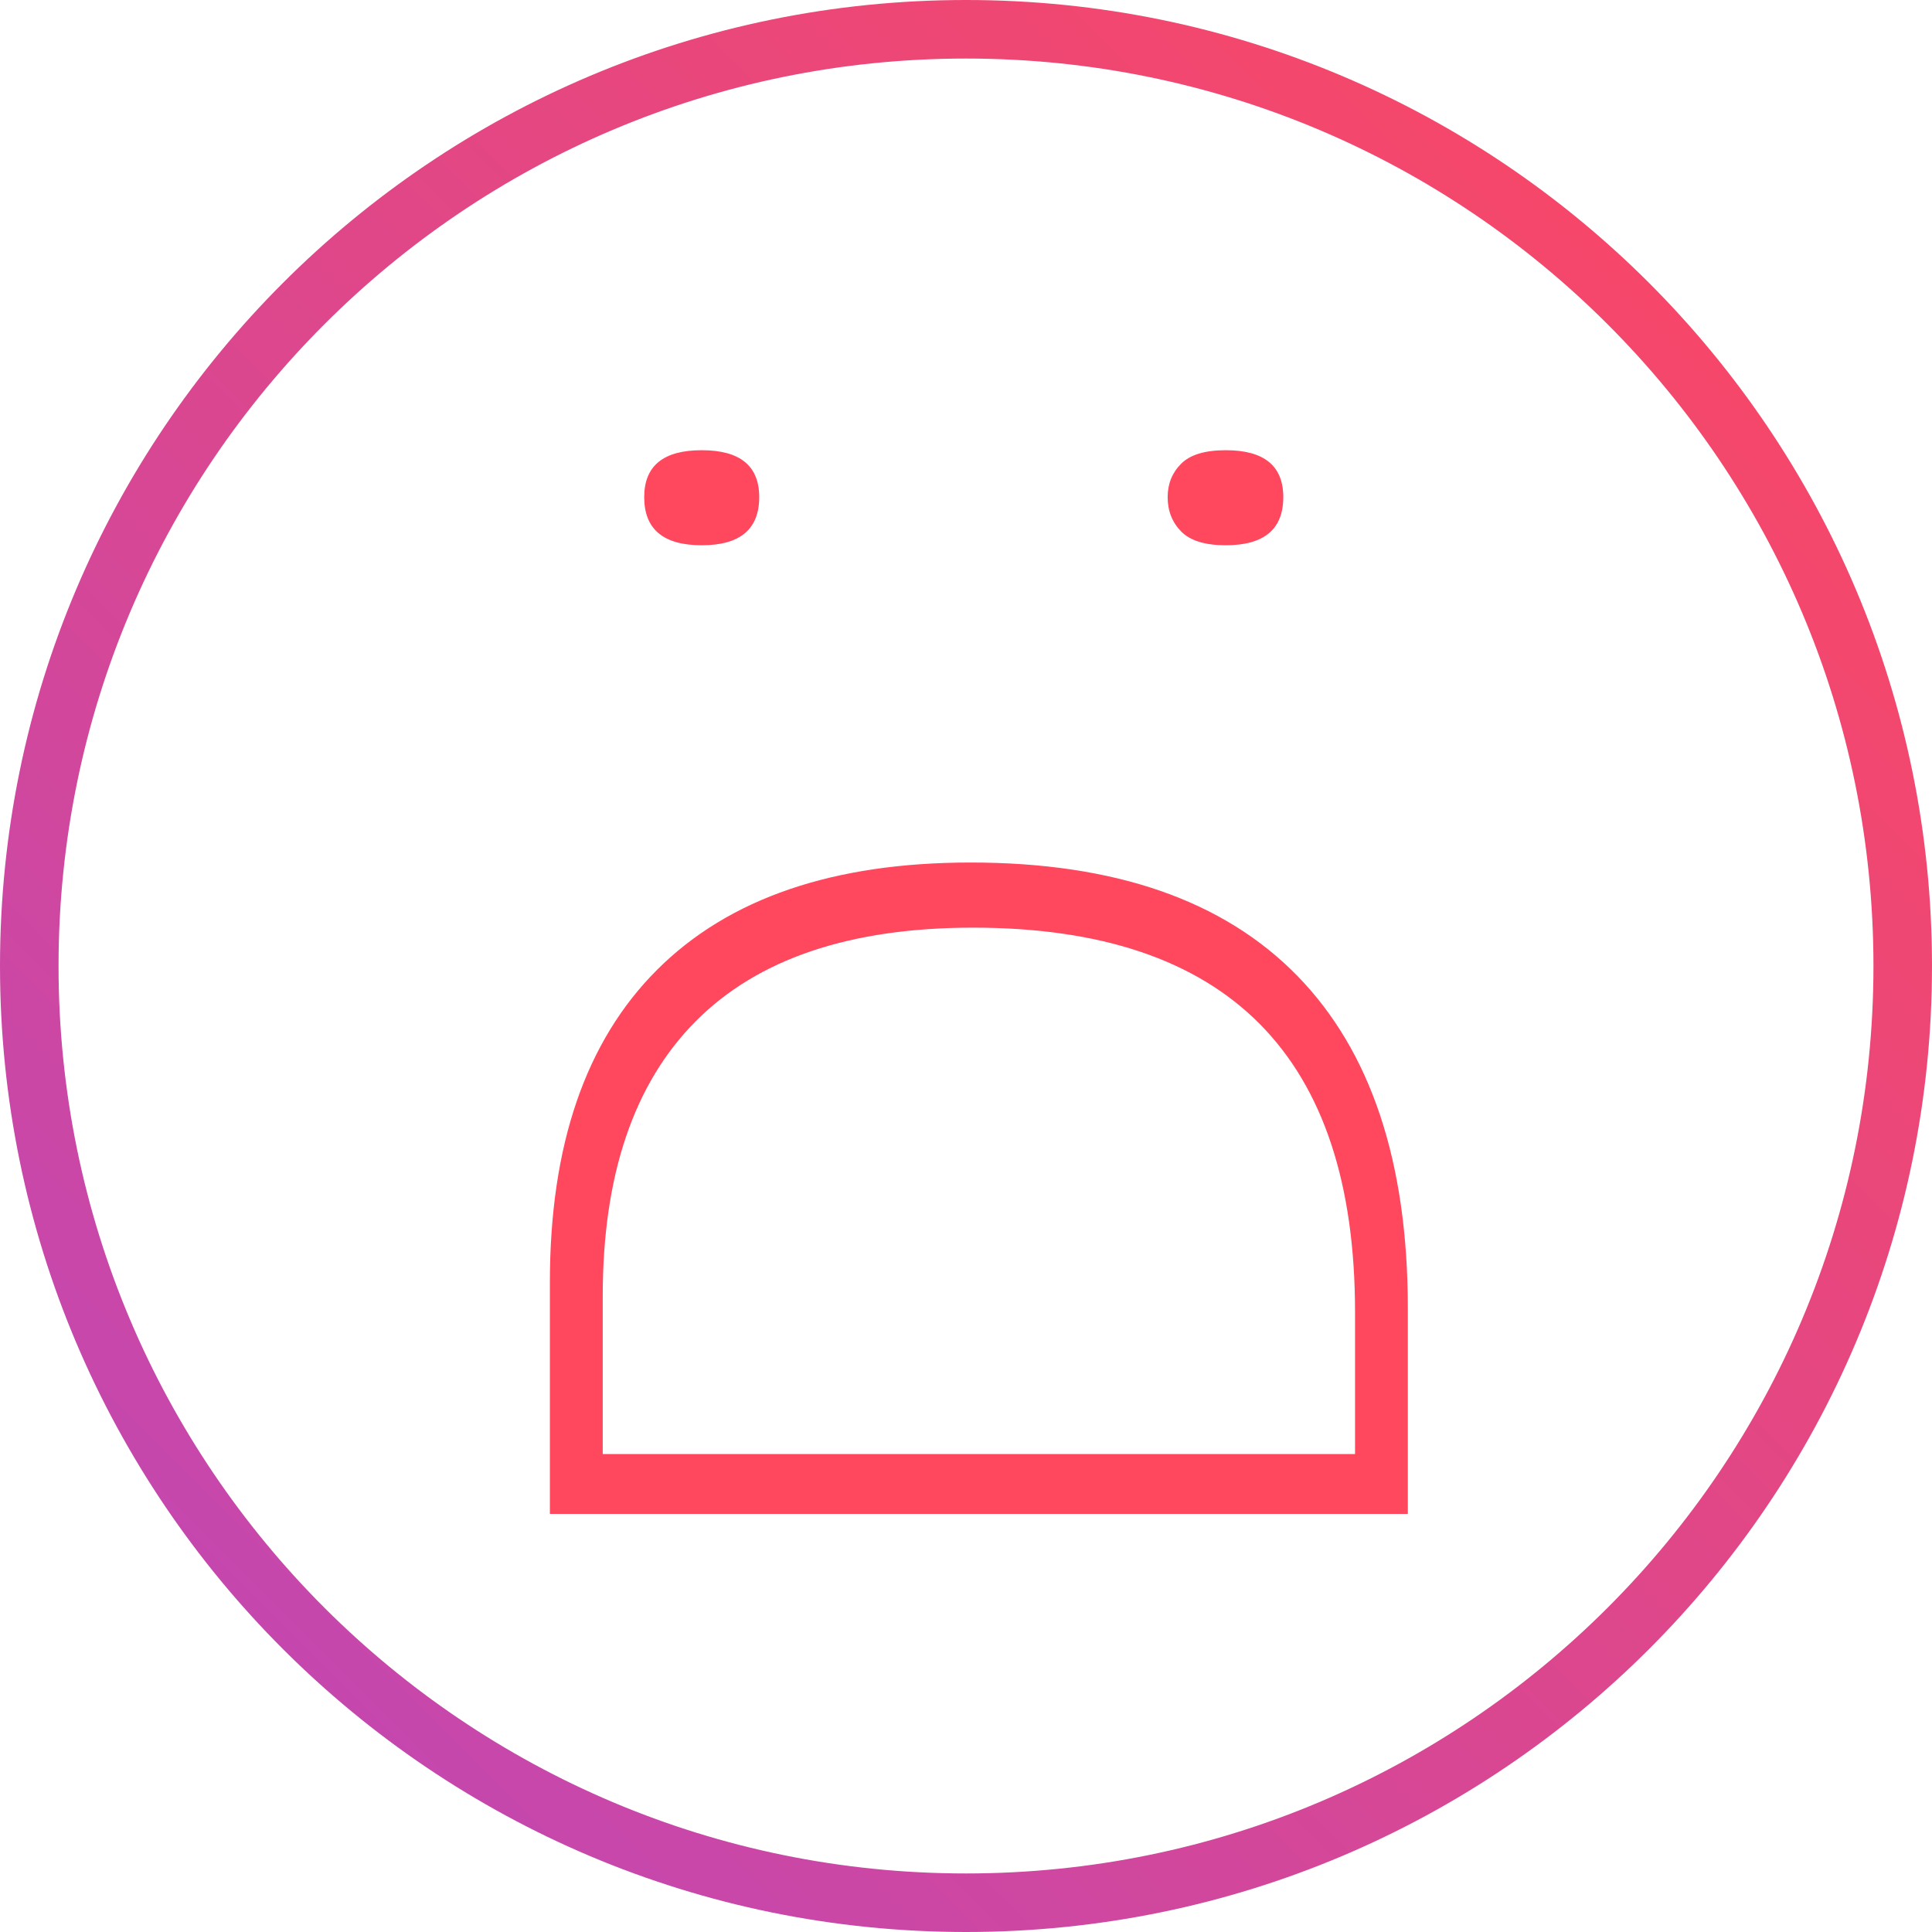<svg width="66" height="66" viewBox="0 0 66 66" fill="none" xmlns="http://www.w3.org/2000/svg">
<path fill-rule="evenodd" clip-rule="evenodd" d="M23.972 15.38C25.282 15.38 25.936 15.914 25.936 16.983C25.936 18.079 25.282 18.627 23.972 18.627C22.662 18.627 22.007 18.079 22.007 16.983C22.007 15.914 22.662 15.38 23.972 15.38ZM41.874 15.38C43.184 15.38 43.839 15.914 43.839 16.983C43.839 18.079 43.184 18.627 41.874 18.627C41.166 18.627 40.658 18.47 40.35 18.156C40.043 17.842 39.889 17.451 39.889 16.983C39.889 16.529 40.043 16.148 40.35 15.841C40.658 15.533 41.166 15.38 41.874 15.38ZM33.159 29.465C38.078 29.465 41.796 30.754 44.316 33.334C46.835 35.913 48.094 39.702 48.094 44.7V51.717L18.785 51.717L18.785 43.798C18.785 39.121 20.008 35.562 22.454 33.123C24.9 30.684 28.468 29.465 33.159 29.465ZM33.239 31.69C29.043 31.69 25.885 32.756 23.767 34.887C21.649 37.019 20.59 40.15 20.59 44.279L20.59 49.672L46.29 49.672V44.821C46.29 36.067 41.94 31.69 33.239 31.69Z" fill="#FF475D"/>
<path d="M1 33C1 50.673 15.327 65 33 65C50.673 65 65 50.673 65 33C65 15.327 50.673 1 33 1C15.327 1 1 15.327 1 33Z" stroke="url(#paint0_linear)" stroke-width="2"/>
<defs>
<linearGradient id="paint0_linear" x1="65" y1="1" x2="1" y2="65" gradientUnits="userSpaceOnUse">
<stop stop-color="#FF475D"/>
<stop offset="1" stop-color="#BC47BA"/>
</linearGradient>
</defs>
</svg>
